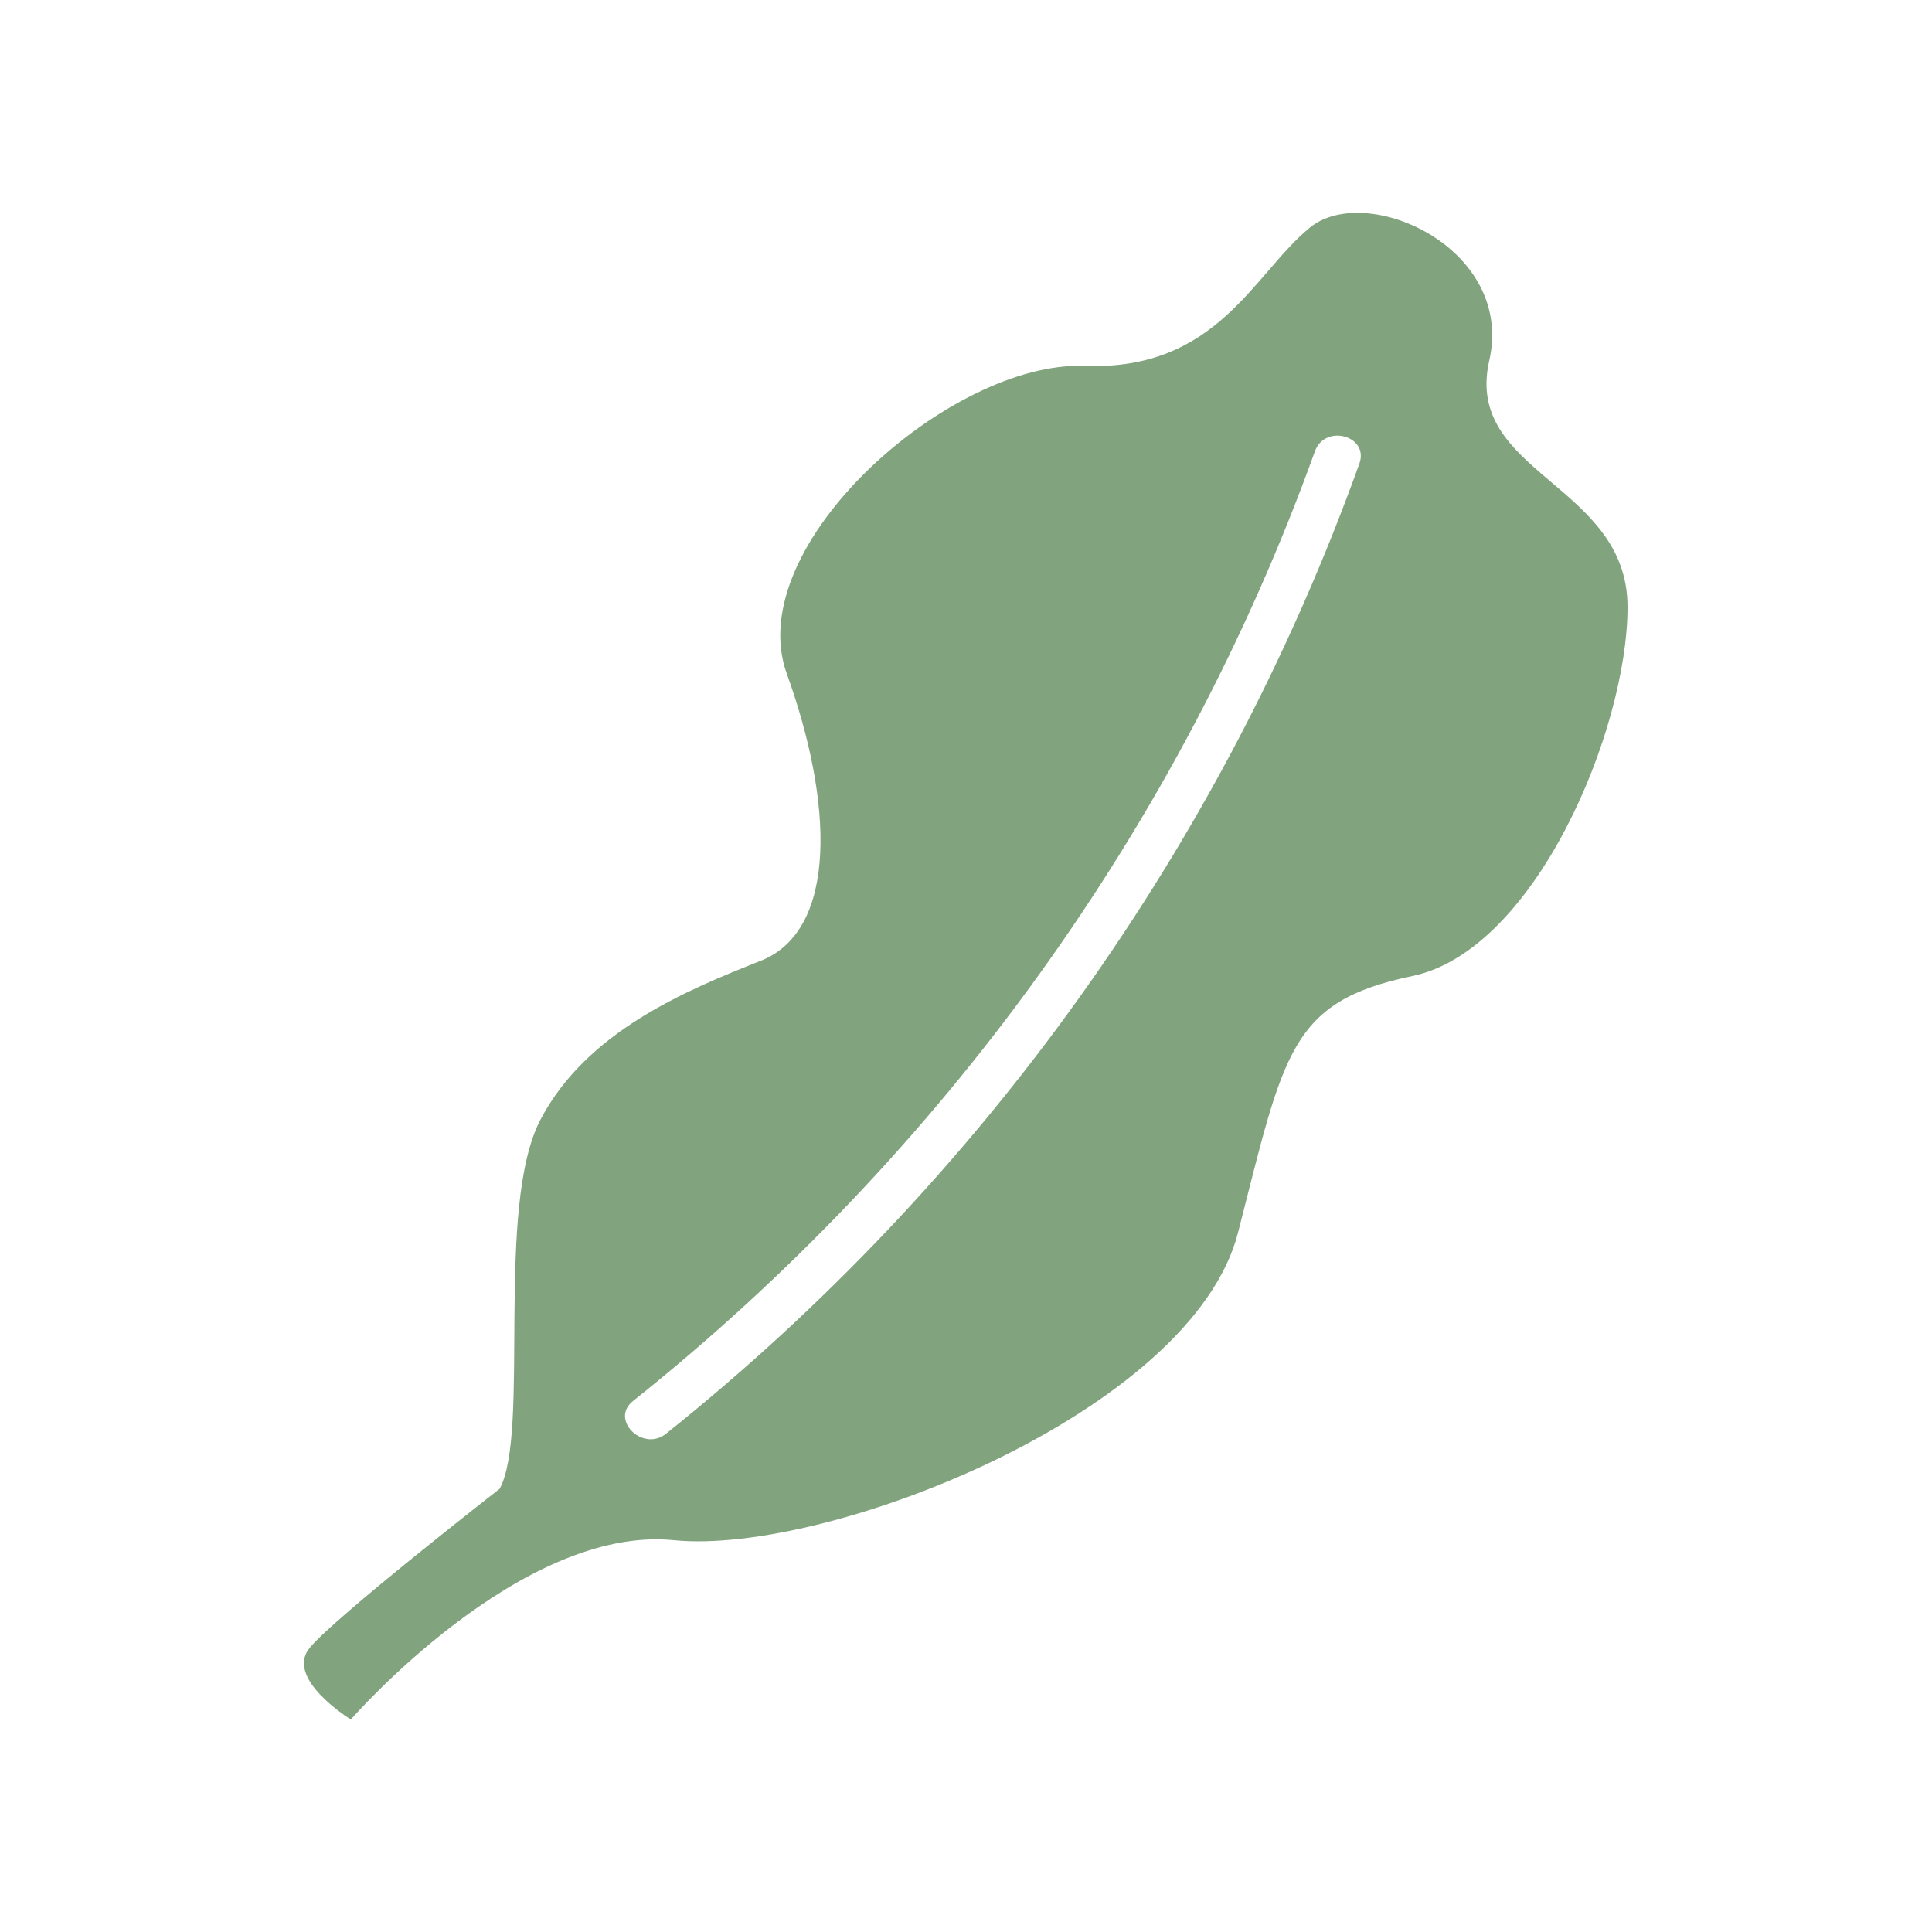 <svg id="Layer_1" data-name="Layer 1" xmlns="http://www.w3.org/2000/svg" viewBox="0 0 50 50">
  <defs>
    <style>
      .cls-1 {
        fill: #81a47e;
        stroke-width: 0px;
      }
    </style>
  </defs>
  <path class="cls-1" d="M17.23,37.11c8.18-6.53,14.41-15.26,17.95-25.11.26-.72-.89-1.04-1.15-.32-3.48,9.66-9.62,18.18-17.65,24.58-.6.48.25,1.32.85.85M12.93,38.53c.8-1.46-.13-7.3,1.06-9.56,1.19-2.26,3.71-3.32,5.71-4.11,1.99-.8,1.86-4.11.66-7.43-1.19-3.32,4.25-8.09,7.7-7.96,3.45.13,4.38-2.39,5.84-3.58,1.46-1.19,5.31.53,4.64,3.45-.66,2.92,3.58,3.18,3.58,6.37s-2.39,8.89-5.57,9.55c-3.18.66-3.32,1.99-4.51,6.64-1.19,4.64-10.62,8.36-14.6,7.96-3.98-.4-8.36,4.64-8.36,4.64,0,0-1.73-1.06-1.06-1.86.66-.8,4.91-4.11,4.91-4.11"></path>
</svg>